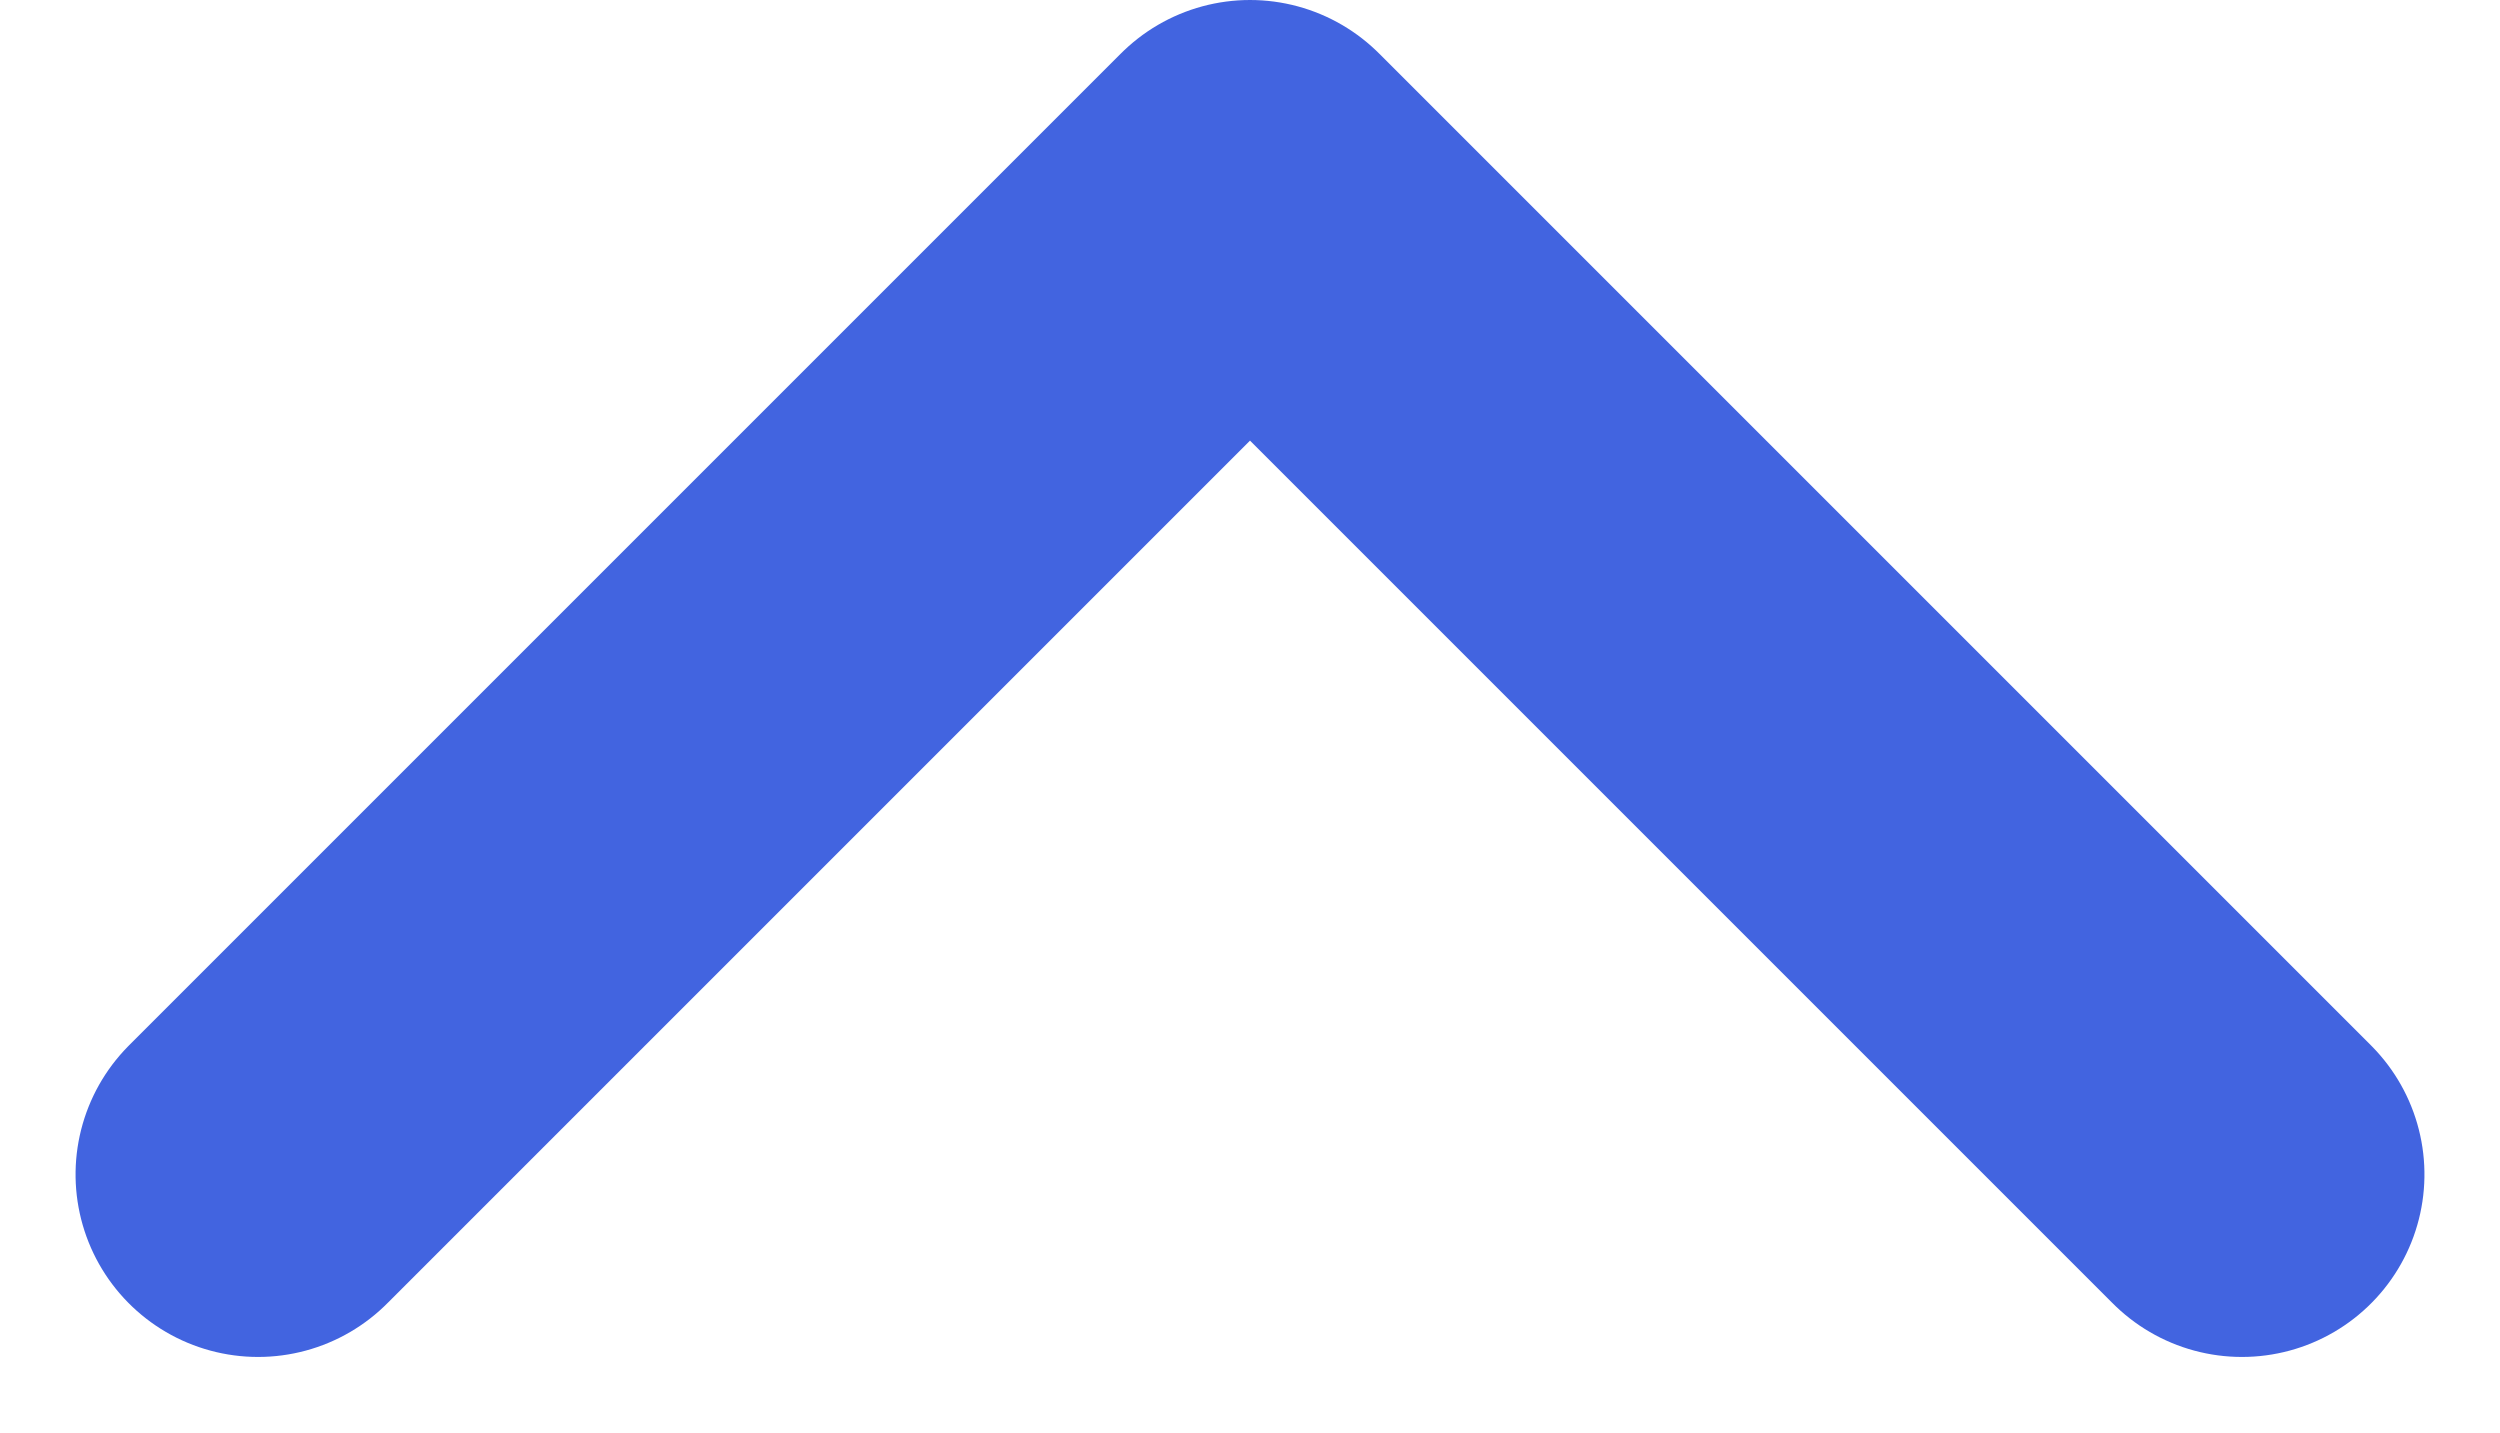 <svg xmlns="http://www.w3.org/2000/svg" width="13.698" height="7.849" viewBox="0 0 13.698 7.849">
  <path id="Path_575" data-name="Path 575" d="M9,6l5.435,5.435L9,16.87" transform="translate(-4.586 15.435) rotate(-90)" fill="none" stroke="#4264e0" stroke-linecap="round" stroke-linejoin="round" stroke-width="2"/>
</svg>